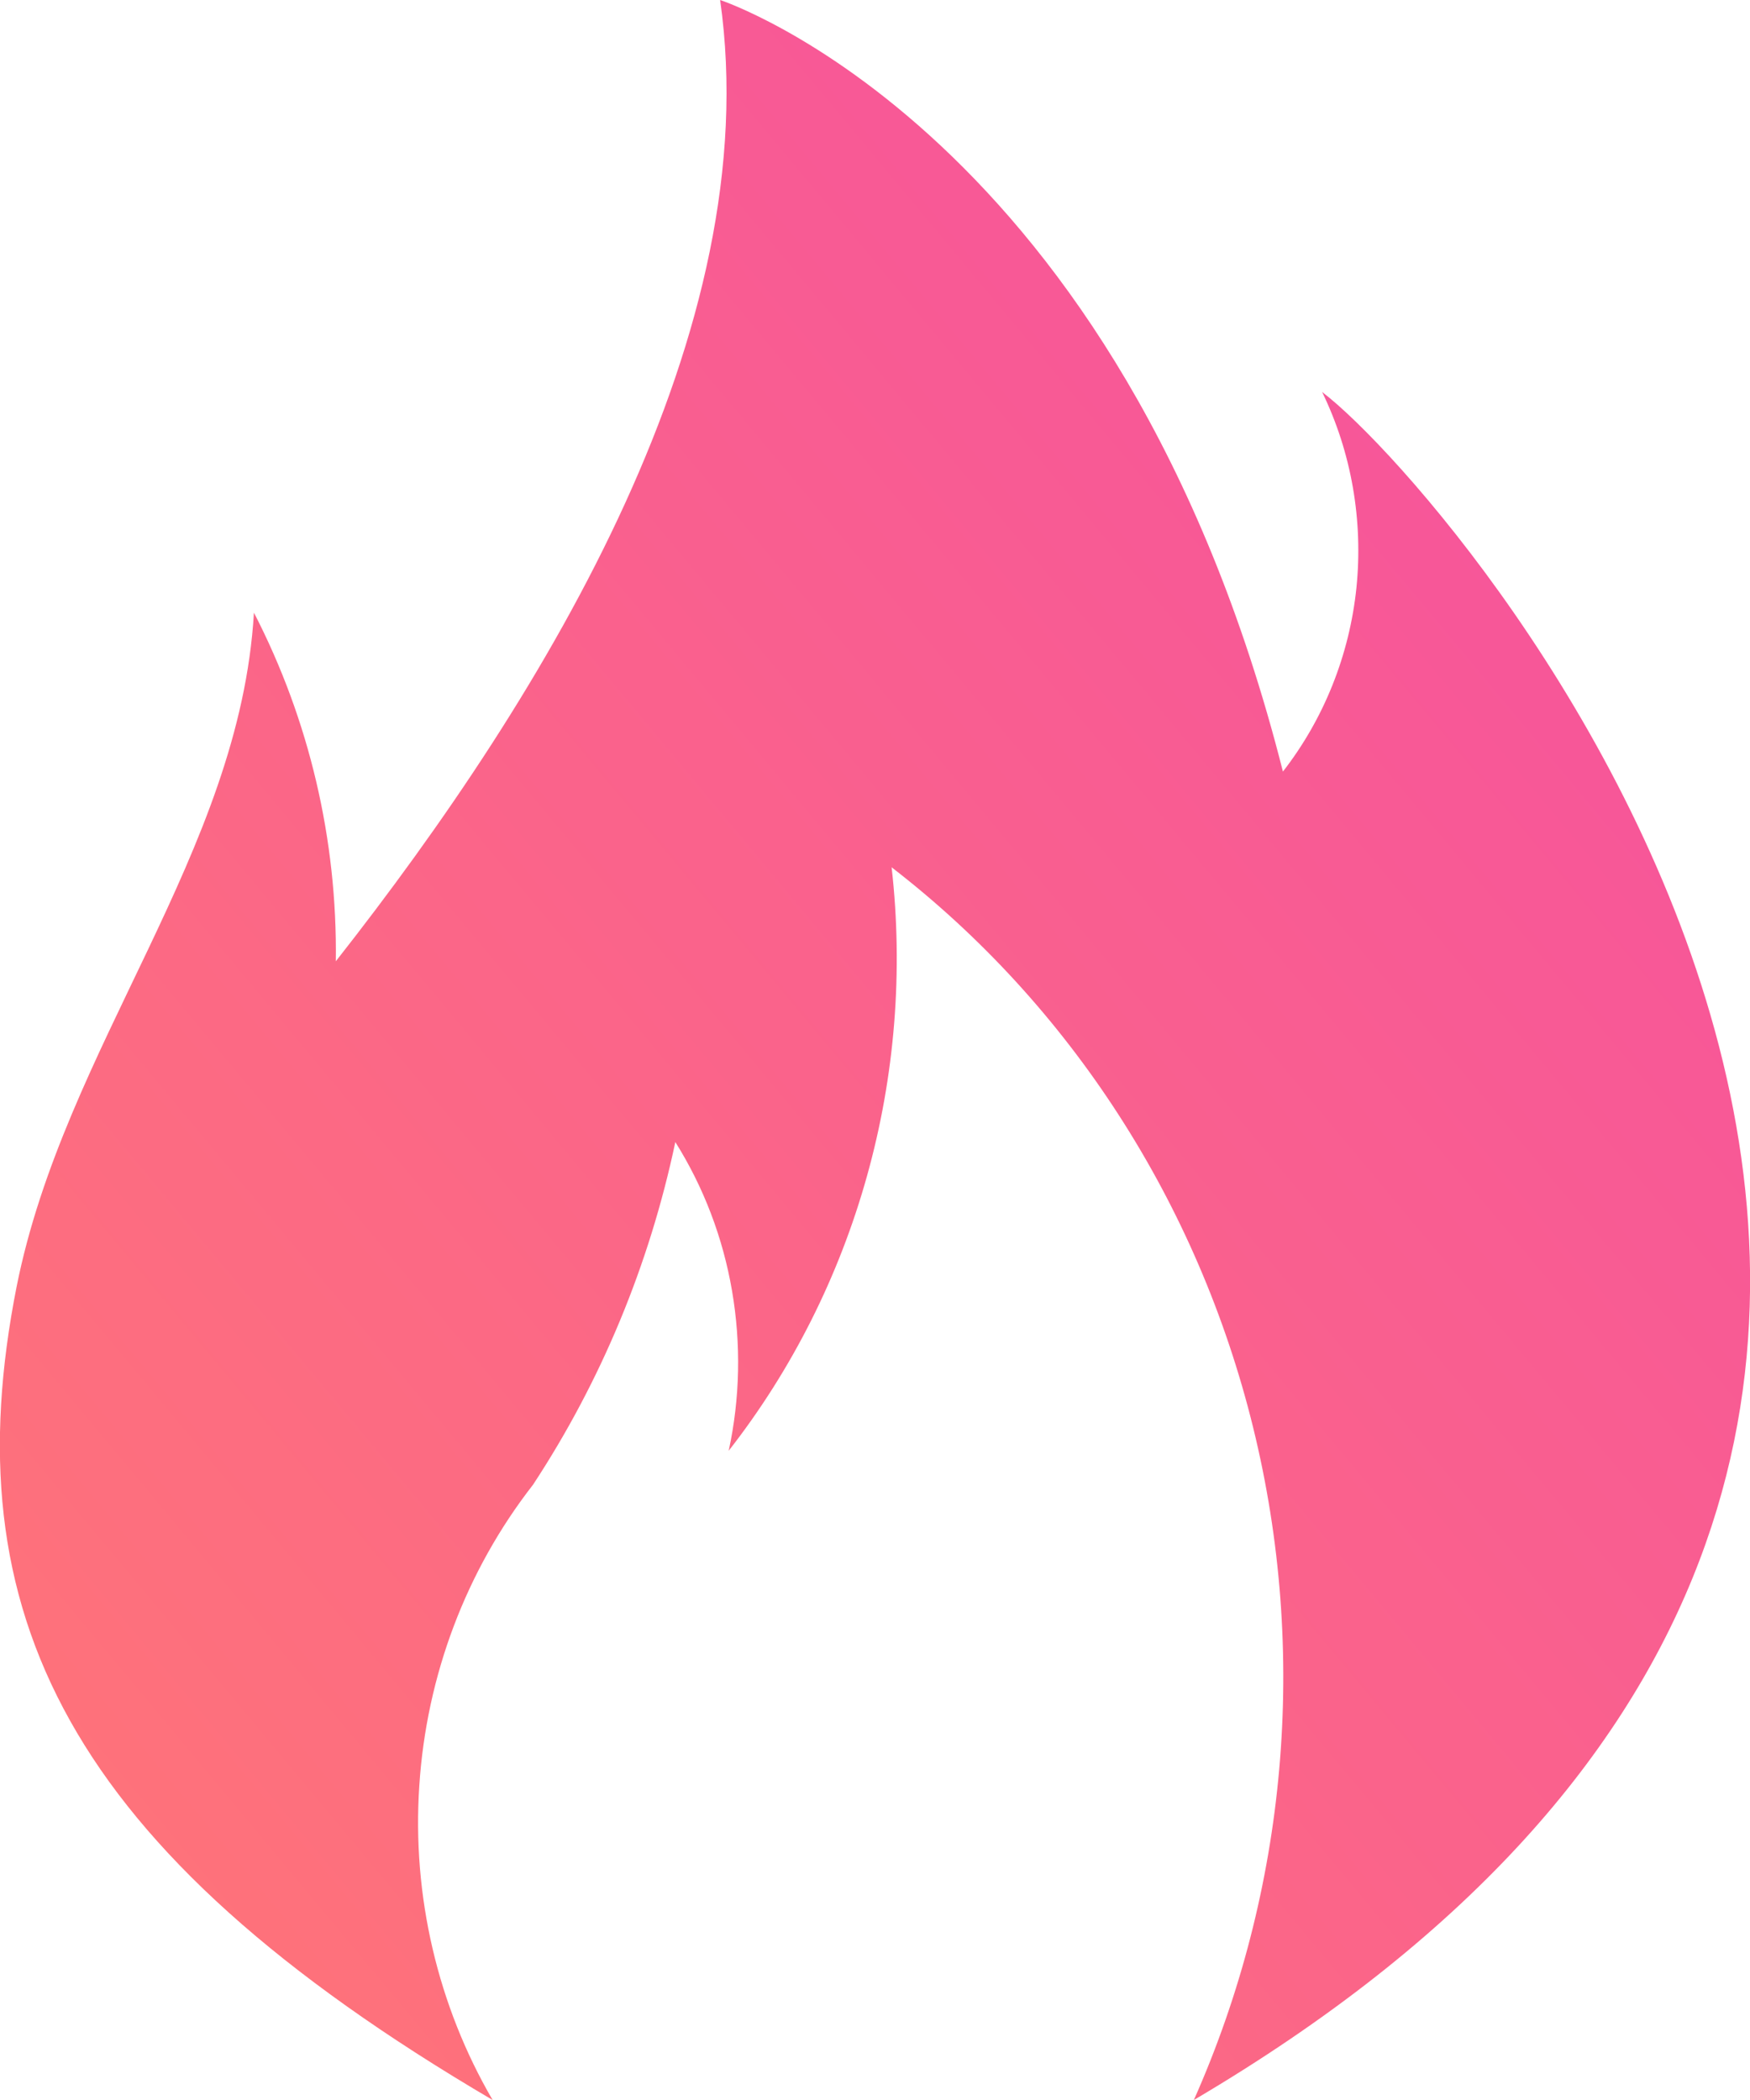 <svg width="10" height="12" viewBox="0 0 10 12" fill="none" xmlns="http://www.w3.org/2000/svg">
<path d="M2.815 12C2.501 11.461 2.354 10.833 2.396 10.204C2.437 9.574 2.664 8.974 3.046 8.484C3.435 7.892 3.711 7.227 3.859 6.526C4.021 6.784 4.131 7.073 4.183 7.376C4.235 7.679 4.229 7.99 4.164 8.29C4.525 7.828 4.794 7.294 4.954 6.721C5.114 6.149 5.162 5.548 5.095 4.956C6.116 5.744 6.846 6.875 7.161 8.158C7.476 9.441 7.356 10.798 6.822 12C13.035 8.338 8.367 2.857 7.555 2.24C7.723 2.586 7.79 2.974 7.751 3.359C7.711 3.744 7.565 4.108 7.331 4.409C6.405 0.75 4.115 0 4.115 0C4.383 1.887 3.131 3.951 1.919 5.493C1.928 4.798 1.767 4.113 1.451 3.501C1.371 4.872 0.368 5.982 0.095 7.352C-0.272 9.207 0.371 10.565 2.815 12Z" fill="url(#paint0_linear_4701_8348)"/>
<defs>
<linearGradient id="paint0_linear_4701_8348" x1="10.001" y1="0" x2="-1.803" y2="9.837" gradientUnits="userSpaceOnUse">
<stop stop-color="#F54EA2"/>
<stop offset="1" stop-color="#FF7676"/>
<stop offset="1" stop-color="#FF7676"/>
</linearGradient>
</defs>
</svg>

